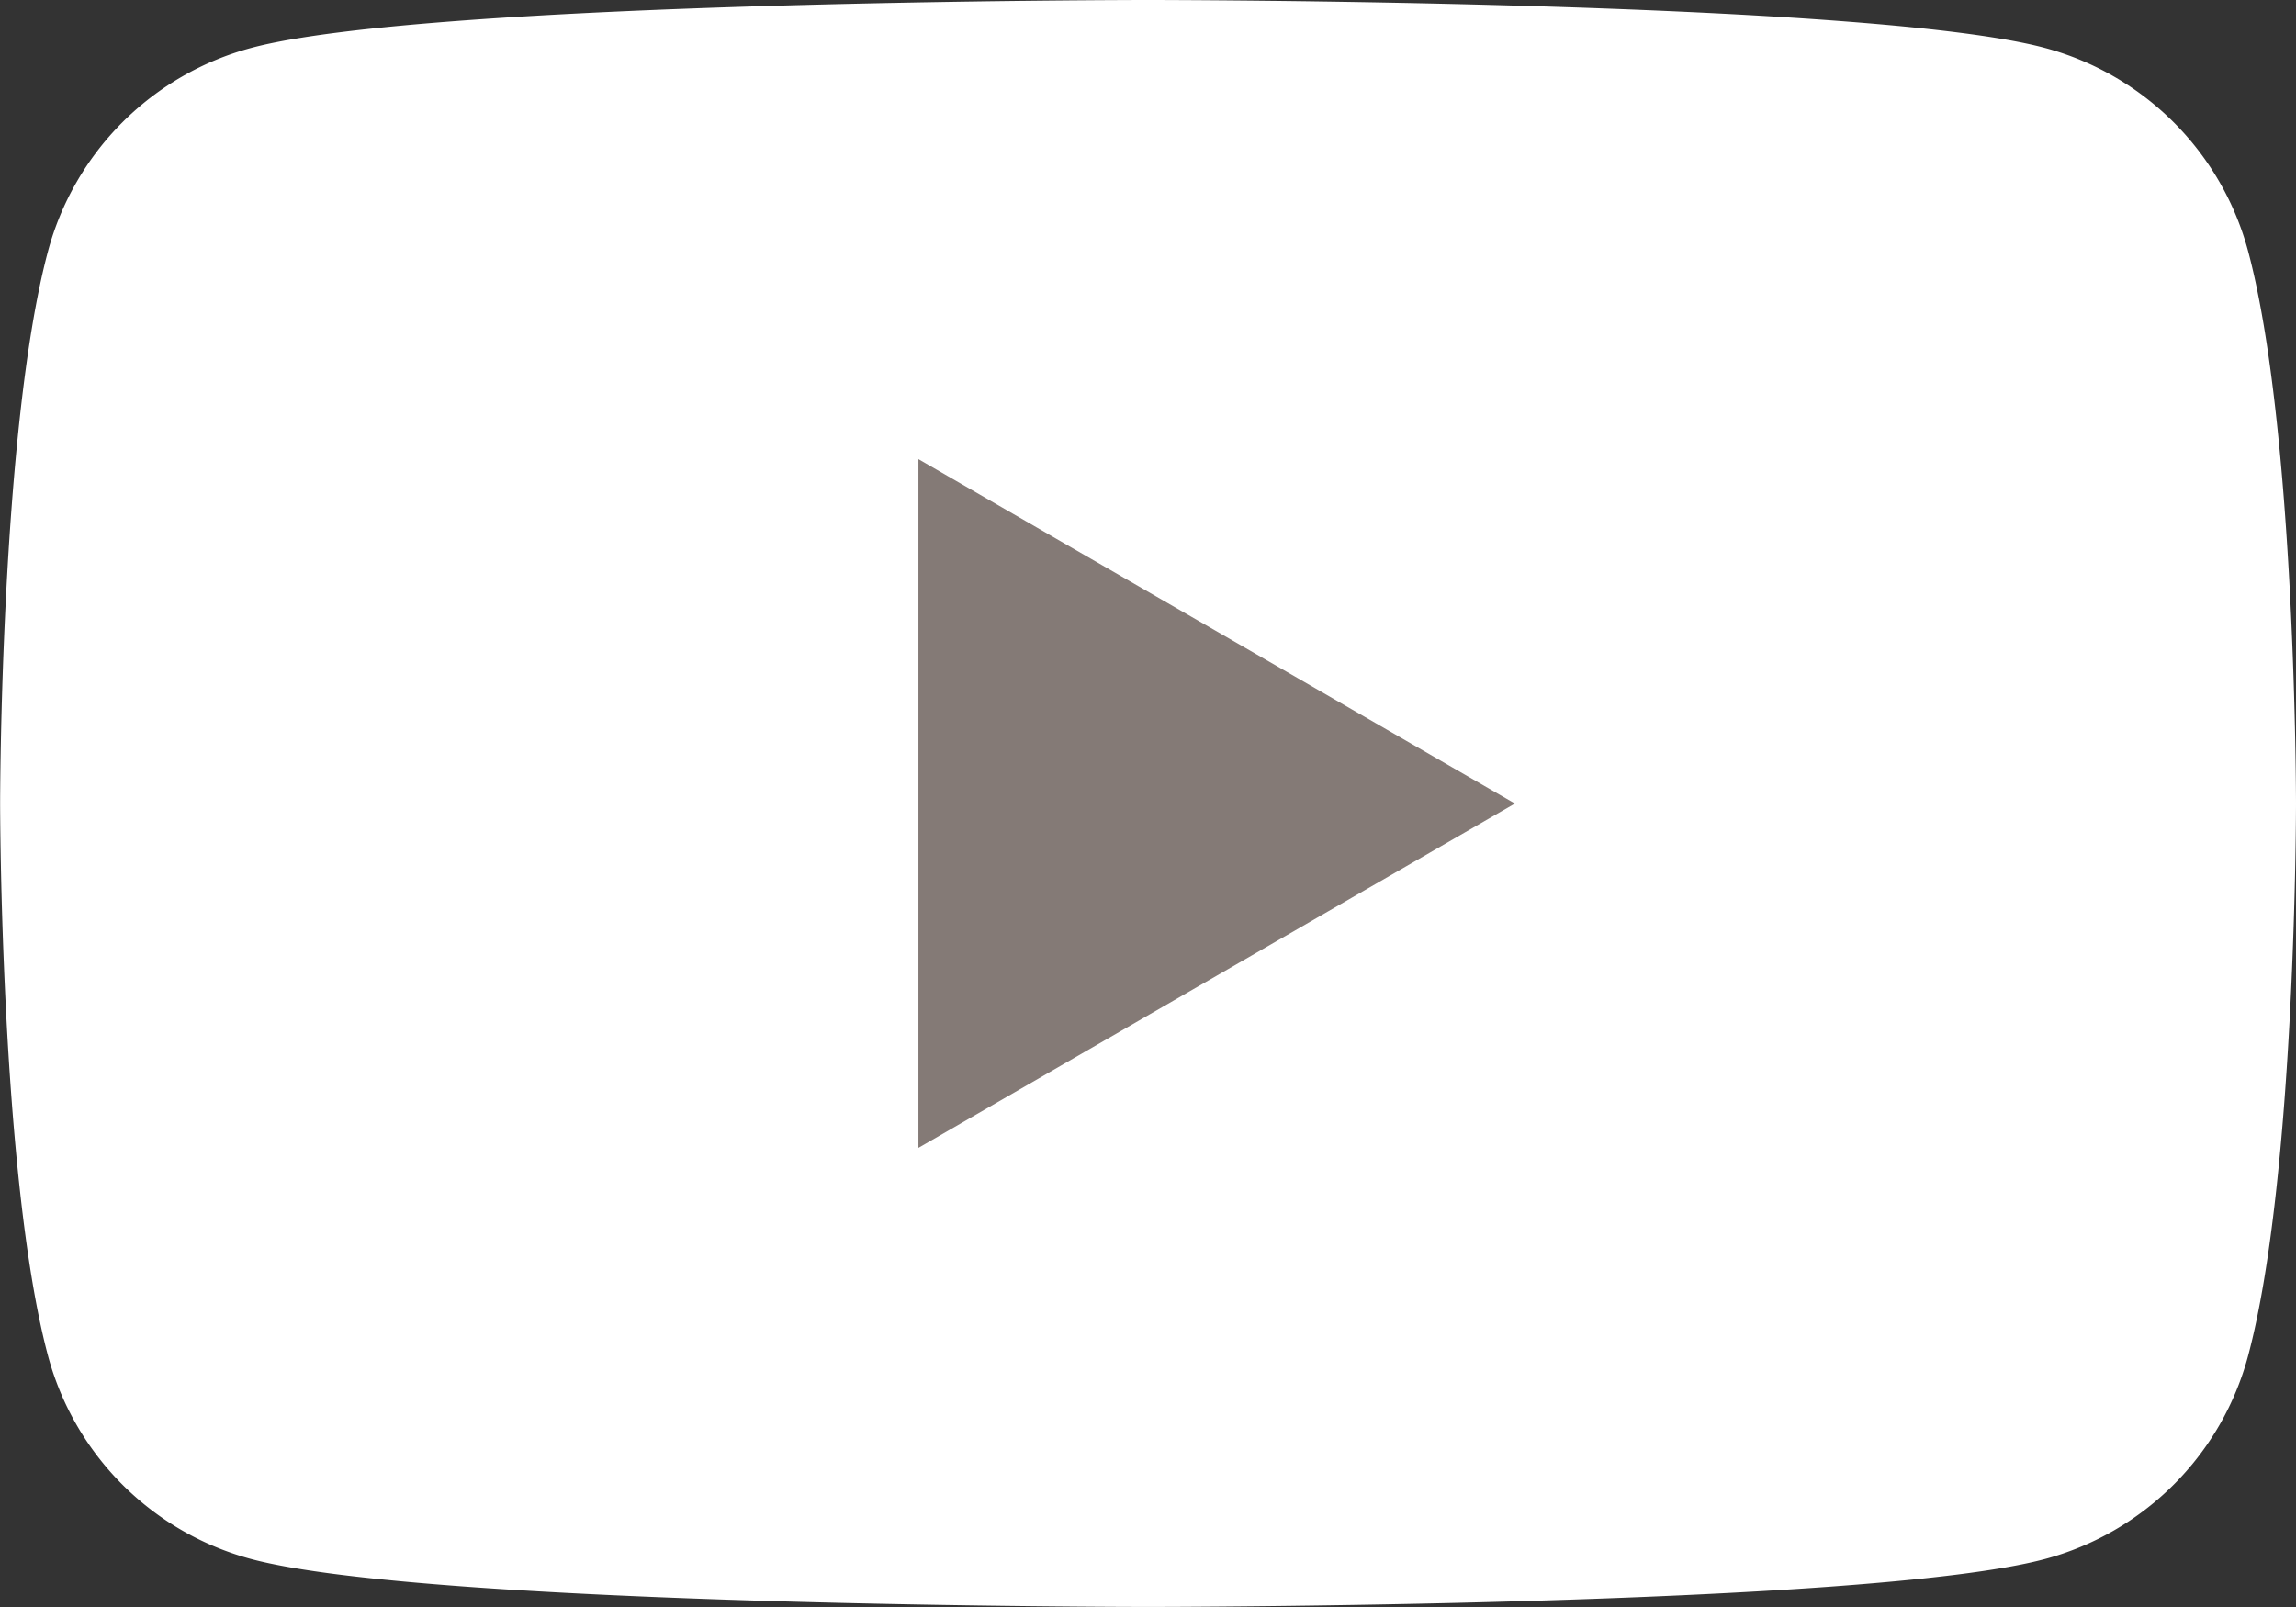 <svg id="Component_6_1" data-name="Component 6 – 1" xmlns="http://www.w3.org/2000/svg" width="38.584"
    height="27.01" viewBox="0 0 38.584 27.01">
    <rect x="0" y="0" width="38.584" height="27.01" fill="#333333" stroke="none"/>
    <path id="Path_19179" data-name="Path 19179"
        d="M122.328,89.256a4.833,4.833,0,0,0-3.411-3.411c-3.009-.806-15.074-.806-15.074-.806s-12.065,0-15.074.806a4.833,4.833,0,0,0-3.411,3.411c-.806,3.009-.806,9.287-.806,9.287s0,6.278.806,9.287a4.832,4.832,0,0,0,3.411,3.411c3.009.806,15.074.806,15.074.806s12.065,0,15.074-.806a4.832,4.832,0,0,0,3.411-3.411c.806-3.009.806-9.287.806-9.287S123.134,92.265,122.328,89.256Z"
        transform="translate(-84.55 -85.039)" fill="#fff" />
    <path id="Path_19180" data-name="Path 19180" d="M133.144,120.911V109.336l10.024,5.788Z"
        transform="translate(-117.71 -101.619)" fill="#847A76" />
</svg>